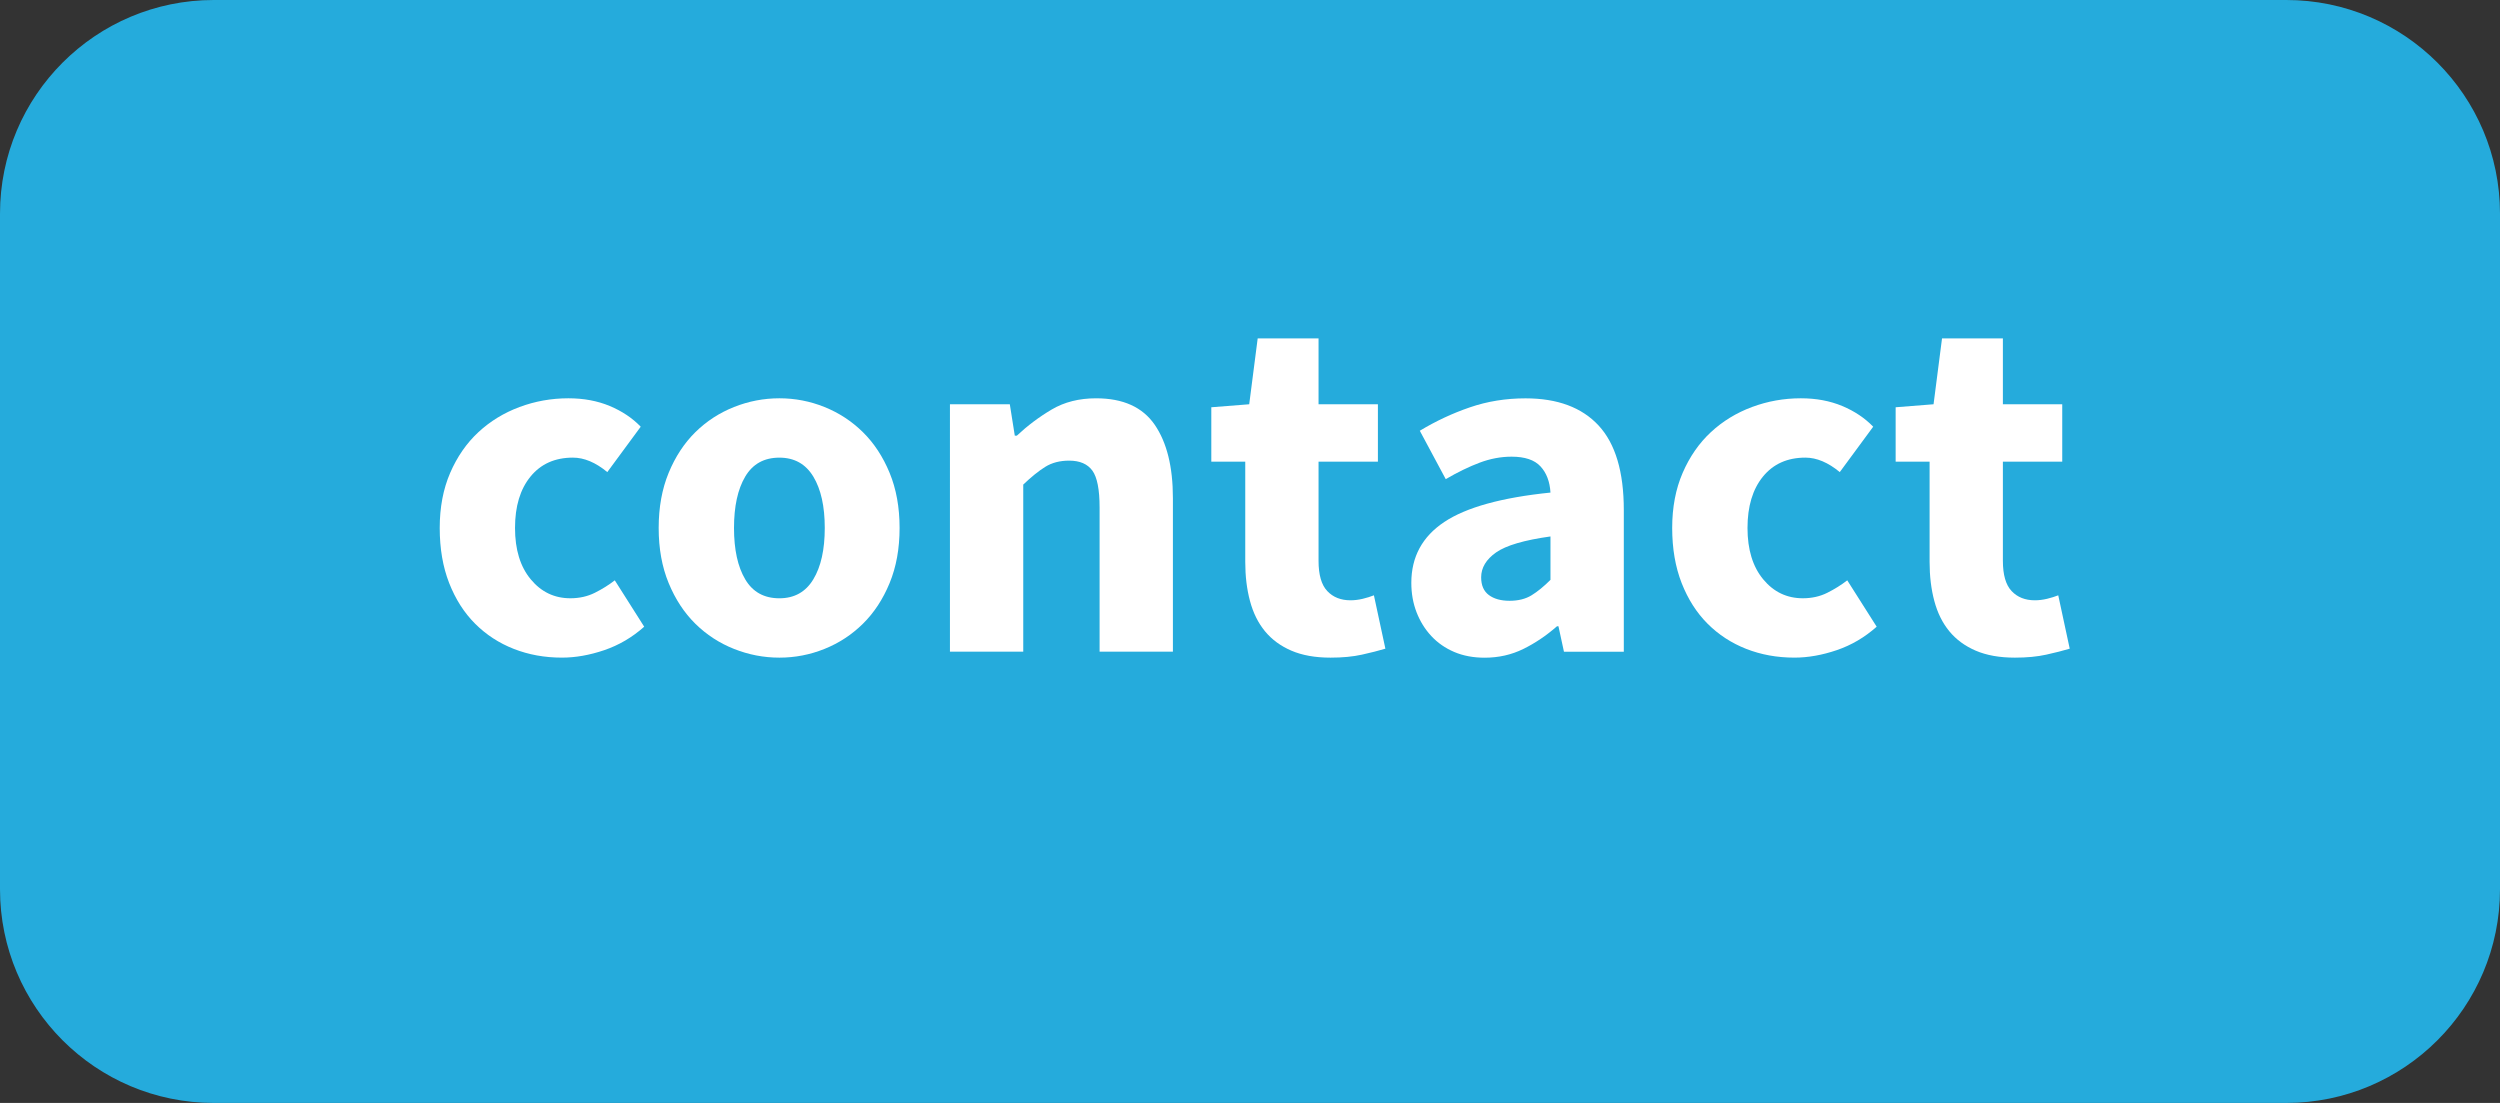<?xml version="1.0" encoding="utf-8"?>
<!-- Generator: Adobe Illustrator 16.0.4, SVG Export Plug-In . SVG Version: 6.00 Build 0)  -->
<!DOCTYPE svg PUBLIC "-//W3C//DTD SVG 1.1//EN" "http://www.w3.org/Graphics/SVG/1.1/DTD/svg11.dtd">
<svg version="1.1" xmlns="http://www.w3.org/2000/svg" xmlns:xlink="http://www.w3.org/1999/xlink" x="0px" y="0px" width="136px"
	 height="60px" viewBox="0 0 136 60" enable-background="new 0 0 136 60" xml:space="preserve">
<rect x="0" y="0" width="136" height="60" fill="#333333" stroke="none"/>
<g id="Layer_2">
</g>
<g id="Layer_1">
</g>
<g id="whale_SVG">
</g>
<g id="ball_SVG">
</g>
<g id="contact_button_SVG">
	<g>
		<path fill="#25ABDC" d="M136,48.372C136,54.794,130.793,60,124.37,60H11.63C5.207,60,0,54.794,0,48.372V11.628
			C0,5.206,5.207,0,11.63,0h112.74C130.793,0,136,5.206,136,11.628V48.372z"/>
		<g>
			<path fill="#FFFFFF" d="M23.921,28.722c0-1.122,0.19-2.121,0.569-2.999c0.38-0.877,0.891-1.614,1.533-2.211
				c0.643-0.597,1.389-1.053,2.238-1.37c0.851-0.316,1.736-0.475,2.66-0.475c0.831,0,1.582,0.14,2.252,0.42
				c0.668,0.281,1.229,0.656,1.682,1.126l-1.818,2.469c-0.633-0.524-1.257-0.787-1.871-0.787c-0.978,0-1.746,0.344-2.307,1.031
				c-0.562,0.688-0.842,1.619-0.842,2.795s0.285,2.107,0.855,2.794c0.569,0.688,1.289,1.031,2.156,1.031
				c0.488,0,0.932-0.099,1.33-0.298c0.397-0.199,0.76-0.425,1.086-0.678l1.6,2.523c-0.65,0.579-1.375,1.004-2.17,1.275
				c-0.797,0.271-1.564,0.407-2.307,0.407c-0.941,0-1.813-0.159-2.618-0.475c-0.806-0.316-1.506-0.773-2.103-1.37
				c-0.598-0.597-1.068-1.334-1.412-2.211C24.092,30.843,23.921,29.844,23.921,28.722z"/>
			<path fill="#FFFFFF" d="M35.832,28.722c0-1.122,0.181-2.121,0.543-2.999c0.361-0.877,0.846-1.614,1.451-2.211
				c0.606-0.597,1.307-1.053,2.104-1.37c0.795-0.316,1.619-0.475,2.469-0.475s1.669,0.158,2.455,0.475
				c0.787,0.317,1.484,0.773,2.09,1.37c0.605,0.597,1.09,1.334,1.451,2.211c0.362,0.878,0.543,1.877,0.543,2.999
				s-0.181,2.121-0.543,2.998c-0.361,0.877-0.846,1.615-1.451,2.211c-0.605,0.597-1.303,1.054-2.09,1.37
				c-0.786,0.316-1.605,0.475-2.455,0.475s-1.674-0.159-2.469-0.475c-0.797-0.316-1.497-0.773-2.104-1.37
				c-0.605-0.597-1.09-1.334-1.451-2.211C36.013,30.843,35.832,29.844,35.832,28.722z M39.93,28.722c0,1.176,0.203,2.107,0.61,2.794
				c0.407,0.688,1.026,1.031,1.858,1.031c0.814,0,1.43-0.343,1.846-1.031c0.416-0.687,0.623-1.619,0.623-2.794
				s-0.207-2.107-0.623-2.795c-0.416-0.687-1.031-1.031-1.846-1.031c-0.832,0-1.451,0.344-1.858,1.031
				C40.133,26.615,39.93,27.546,39.93,28.722z"/>
			<path fill="#FFFFFF" d="M51.678,21.993h3.256l0.271,1.709h0.109c0.578-0.542,1.211-1.018,1.898-1.424
				c0.688-0.407,1.492-0.61,2.416-0.61c1.465,0,2.527,0.479,3.188,1.438c0.66,0.959,0.99,2.289,0.99,3.988v8.357h-3.988v-7.842
				c0-0.977-0.131-1.646-0.393-2.008c-0.264-0.361-0.684-0.542-1.262-0.542c-0.508,0-0.941,0.113-1.303,0.339
				c-0.363,0.227-0.76,0.547-1.195,0.963v9.09h-3.988V21.993z"/>
			<path fill="#FFFFFF" d="M67.741,25.113h-1.846v-2.958l2.062-0.163l0.461-3.582h3.311v3.582h3.229v3.121h-3.229v5.399
				c0,0.76,0.158,1.307,0.475,1.642c0.316,0.335,0.737,0.502,1.262,0.502c0.218,0,0.438-0.027,0.665-0.081
				c0.226-0.055,0.43-0.118,0.61-0.19l0.624,2.903c-0.361,0.108-0.786,0.217-1.275,0.325c-0.488,0.109-1.058,0.163-1.709,0.163
				c-0.832,0-1.542-0.127-2.13-0.38c-0.588-0.253-1.067-0.606-1.438-1.058s-0.642-1-0.813-1.642
				c-0.173-0.642-0.258-1.352-0.258-2.13V25.113z"/>
			<path fill="#FFFFFF" d="M76.776,31.707c0-1.411,0.597-2.514,1.791-3.31c1.193-0.796,3.12-1.33,5.779-1.601
				c-0.036-0.597-0.217-1.072-0.543-1.424c-0.325-0.353-0.851-0.529-1.573-0.529c-0.579,0-1.158,0.108-1.737,0.326
				s-1.193,0.516-1.845,0.896l-1.411-2.632c0.868-0.524,1.777-0.95,2.728-1.275c0.949-0.326,1.957-0.488,3.025-0.488
				c1.736,0,3.062,0.493,3.975,1.479c0.913,0.986,1.37,2.519,1.37,4.599v7.706h-3.256l-0.299-1.384h-0.081
				c-0.579,0.507-1.189,0.918-1.831,1.234c-0.643,0.316-1.344,0.475-2.104,0.475c-0.615,0-1.166-0.104-1.655-0.312
				c-0.488-0.208-0.904-0.498-1.248-0.868s-0.61-0.801-0.8-1.289C76.871,32.819,76.776,32.286,76.776,31.707z M80.575,31.408
				c0,0.434,0.14,0.755,0.42,0.963s0.656,0.312,1.127,0.312c0.47,0,0.868-0.099,1.193-0.298s0.669-0.479,1.031-0.841v-2.361
				c-1.43,0.199-2.415,0.489-2.958,0.869C80.847,30.432,80.575,30.884,80.575,31.408z"/>
			<path fill="#FFFFFF" d="M90.967,28.722c0-1.122,0.19-2.121,0.57-2.999c0.38-0.877,0.891-1.614,1.533-2.211
				c0.642-0.597,1.388-1.053,2.238-1.37c0.85-0.316,1.736-0.475,2.659-0.475c0.832,0,1.582,0.14,2.252,0.42
				c0.669,0.281,1.229,0.656,1.683,1.126l-1.818,2.469c-0.634-0.524-1.258-0.787-1.872-0.787c-0.977,0-1.746,0.344-2.307,1.031
				c-0.561,0.688-0.841,1.619-0.841,2.795s0.285,2.107,0.854,2.794c0.569,0.688,1.289,1.031,2.157,1.031
				c0.488,0,0.932-0.099,1.329-0.298c0.398-0.199,0.76-0.425,1.086-0.678l1.601,2.523c-0.651,0.579-1.375,1.004-2.171,1.275
				c-0.796,0.271-1.564,0.407-2.306,0.407c-0.941,0-1.814-0.159-2.619-0.475c-0.805-0.316-1.506-0.773-2.103-1.37
				c-0.597-0.597-1.067-1.334-1.411-2.211C91.139,30.843,90.967,29.844,90.967,28.722z"/>
			<path fill="#FFFFFF" d="M104.969,25.113h-1.846v-2.958l2.062-0.163l0.461-3.582h3.311v3.582h3.229v3.121h-3.229v5.399
				c0,0.76,0.158,1.307,0.475,1.642c0.316,0.335,0.737,0.502,1.262,0.502c0.218,0,0.438-0.027,0.665-0.081
				c0.226-0.055,0.43-0.118,0.61-0.19l0.624,2.903c-0.361,0.108-0.786,0.217-1.275,0.325c-0.488,0.109-1.058,0.163-1.709,0.163
				c-0.832,0-1.542-0.127-2.13-0.38c-0.588-0.253-1.067-0.606-1.438-1.058s-0.642-1-0.813-1.642
				c-0.173-0.642-0.258-1.352-0.258-2.13V25.113z"/>
		</g>
	</g>
</g>
<g id="social_media_SVG">
</g>
</svg>
